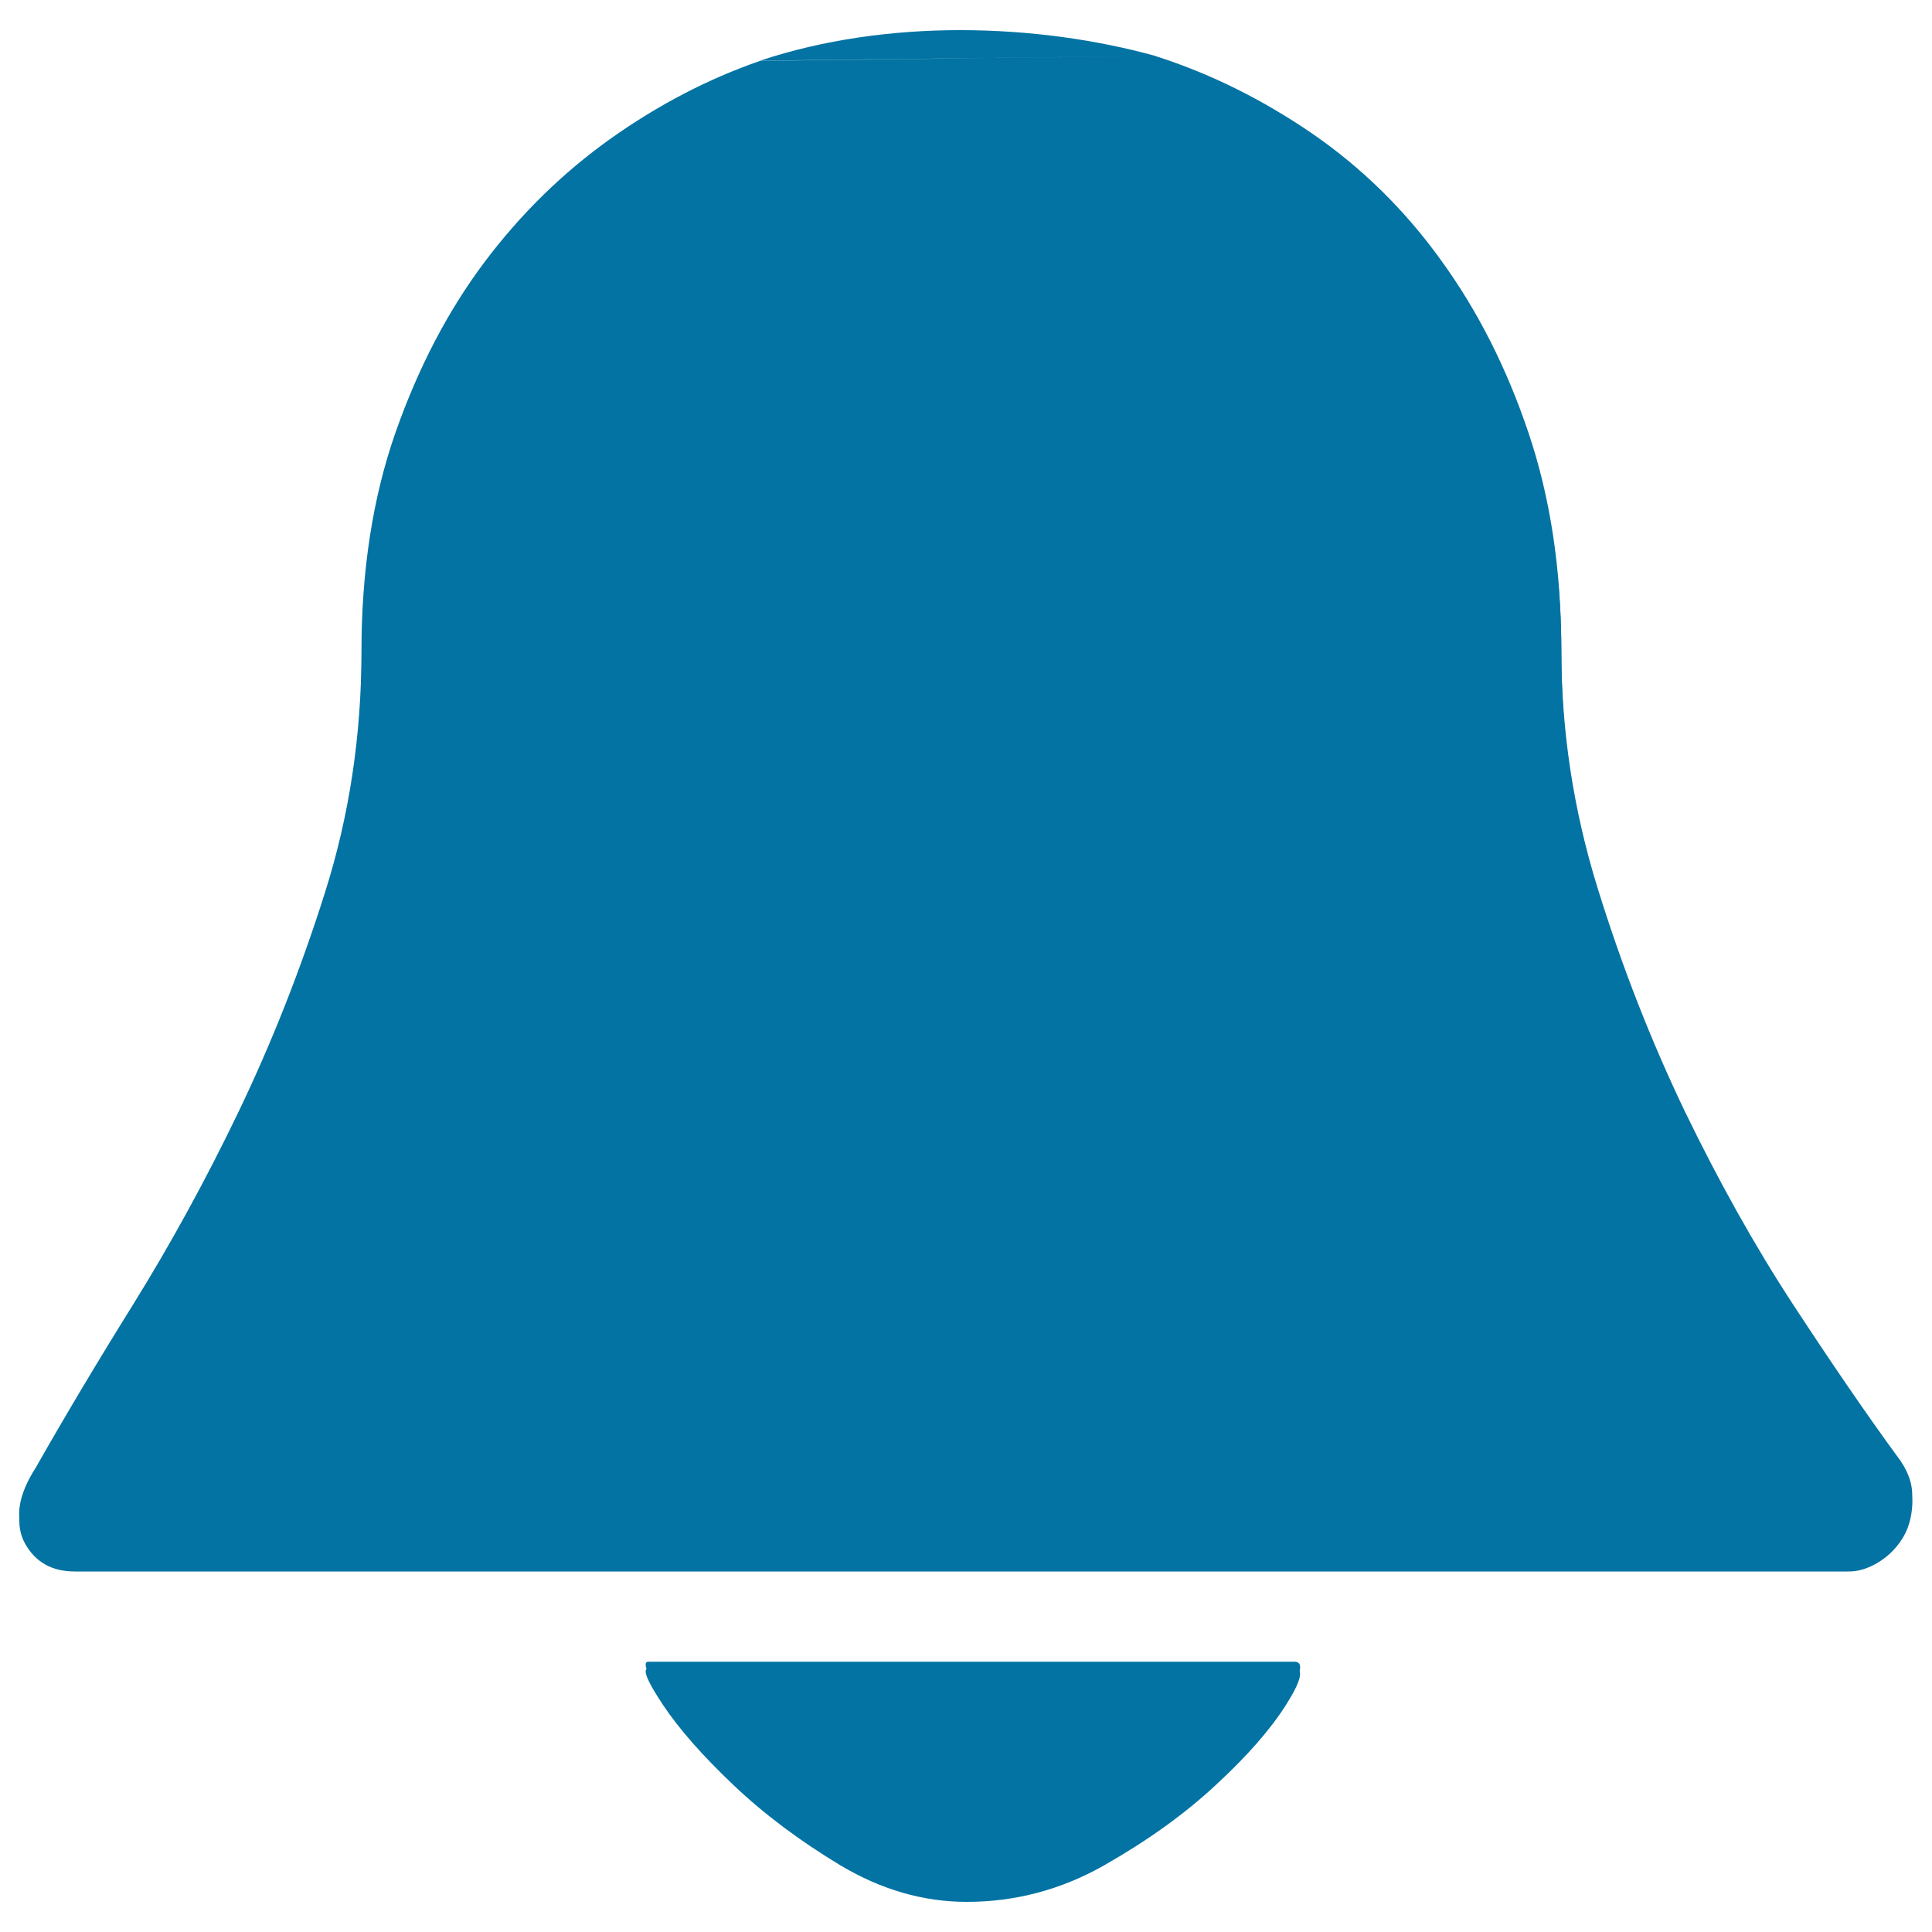 <svg xmlns="http://www.w3.org/2000/svg" viewBox="0 0 1000 1000" style="fill:#0273a2">
<title>Give An Alarm SVG icon</title>
<path d="M670,863.6c5,0,3.6,6.3-4.4,18.9S645.5,909,629.2,924c-16.2,15.1-35.6,28.9-57.7,41.5c-22.2,12.6-46,18.9-71.1,18.9c-22.7,0-44.4-6.4-65.4-18.9c-20.9-12.6-39.4-26.4-55.3-41.5c-15.9-15.1-28.1-28.9-36.5-41.5c-8.4-12.6-10.9-18.9-7.6-18.9H670L670,863.6z M598.2,32.6c-50.6-7.6-204.8,2.5-204.8,2.5 M393.4,35.2c-26.8,9.2-52.6,22.7-77.3,40.2c-24.7,17.6-46.5,39-65.4,64.2c-18.9,25-34.2,54.4-45.9,87.9c-11.7,33.6-17.6,71.3-17.6,113.2c0,43.6-6.3,85.2-18.9,125.1c-12.6,39.8-27.5,77.5-44.6,113.2c-17.2,35.6-35.4,68.9-54.7,99.9c-19.3,31-36,59.1-50.3,84.3C9.5,777.4,7.6,789.3,13,799c5.4,9.7,14.1,14.4,25.7,14.4h917.8c5,0.1,10-1.4,15-4.3c5.1-3,9.3-6.9,12.6-11.9c3.4-5,5.3-11.1,5.7-18.3c0.5-7.1-2.3-14.5-8.1-22l-0.1-0.1c-15.9-21.8-33.7-47.8-53.4-78c-19.7-30.2-38.3-63.4-56-99.9c-17.5-36.5-32.6-75.1-45.2-115.7c-12.6-40.6-18.8-81.9-18.8-123.8c0-41.1-5.7-78.4-17-111.9c-11.3-33.4-26.4-63.3-45.3-89.2c-18.7-26-41-47.8-66.5-65.4c-25.7-17.7-52.7-31.1-81.3-40.3"/><path d="M670,860.1c5.1,0,3.6,6.3-4.3,18.9c-8,12.6-20.1,26.4-36.5,41.5c-16.2,15.1-35.6,28.9-57.7,41.5c-22.2,12.6-46,18.9-71.1,18.9c-22.7,0-44.4-6.4-65.4-18.9c-20.9-12.6-39.4-26.4-55.3-41.5c-15.9-15-28.1-28.9-36.5-41.5c-8.4-12.6-10.9-18.9-7.6-18.9H670L670,860.1z M598.2,29c-30.7-8.5-65.6-13.4-101.2-13.4c-35.1,0-70.8,4.9-103.6,15.8 M393.4,31.5c-26.8,9.3-52.6,22.7-77.4,40.3c-24.7,17.6-46.5,38.9-65.4,64.1c-18.8,25.1-34.1,54.4-45.9,88c-11.7,33.4-17.6,71.2-17.6,113.1c0,43.5-6.3,85.3-18.9,125c-12.6,39.9-27.5,77.5-44.6,113.2c-17.1,35.6-35.4,68.9-54.7,100c-19.3,31-36,59.1-50.3,84.3c-9.2,14.3-11.1,26.2-5.7,35.8c5.4,9.7,14.1,14.4,25.7,14.4h917.8c5,0,10-1.4,15-4.3c5.1-3,9.3-7,12.6-11.9c3.4-5.1,5.3-11.1,5.7-18.3c0.5-7.1-2.3-14.5-8.1-22l-0.1-0.1c-15.9-21.8-33.7-47.8-53.4-77.9c-19.7-30.1-38.3-63.4-56-99.9c-17.5-36.5-32.6-75-45.2-115.7c-12.6-40.6-18.8-81.9-18.8-123.9c0-41.1-5.7-78.4-17-111.8c-11.3-33.6-26.4-63.3-45.3-89.3c-18.7-26-41-47.8-66.5-65.4c-25.7-17.6-52.7-31.1-81.3-40.2"/>
</svg>